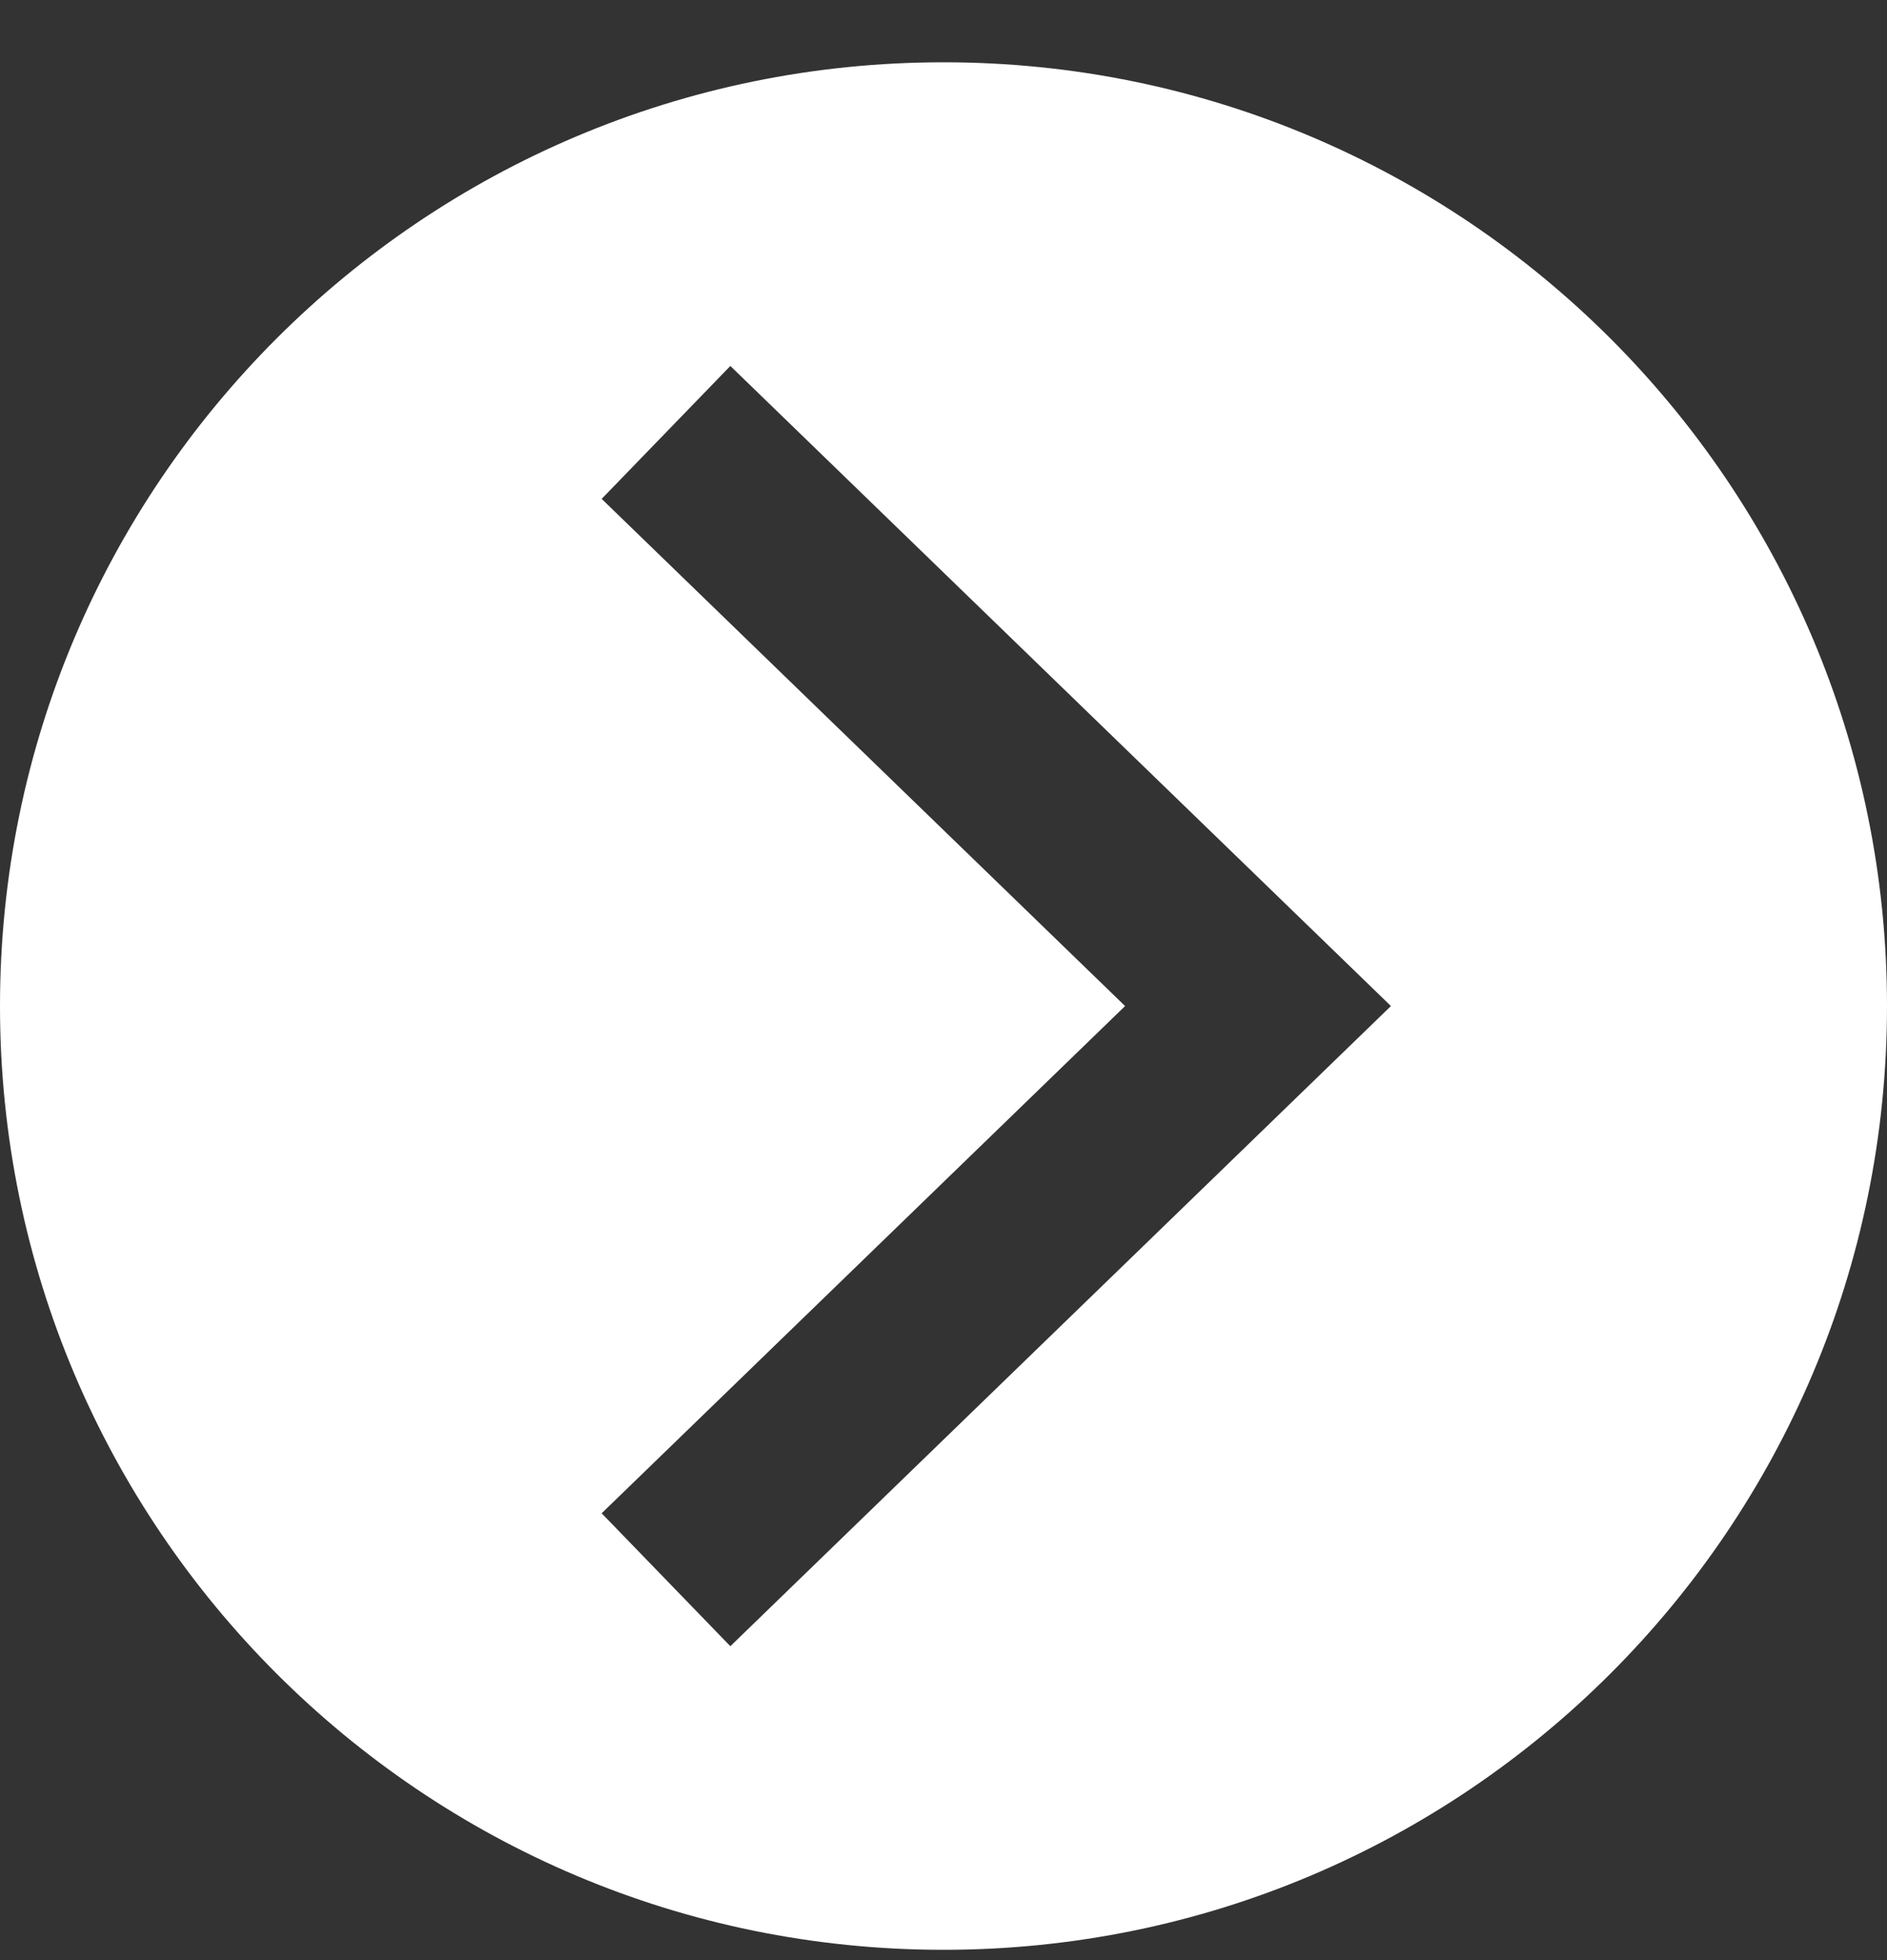 <svg width="26" height="27" viewBox="0 0 26 27" fill="none" xmlns="http://www.w3.org/2000/svg">
<rect x="0" y="0" width="26" height="27" fill="#333333" stroke="none"/>
<path d="M13 0.858C20.18 0.858 26 6.679 26 13.858C26 21.038 20.18 26.858 13 26.858C5.82 26.858 0 21.038 0 13.858C0 6.679 5.82 0.858 13 0.858ZM8.29 6.872L15.502 13.858L8.29 20.845L10.063 22.676L19.165 13.858L10.063 5.041L8.29 6.872Z" fill="white"/>
</svg>
